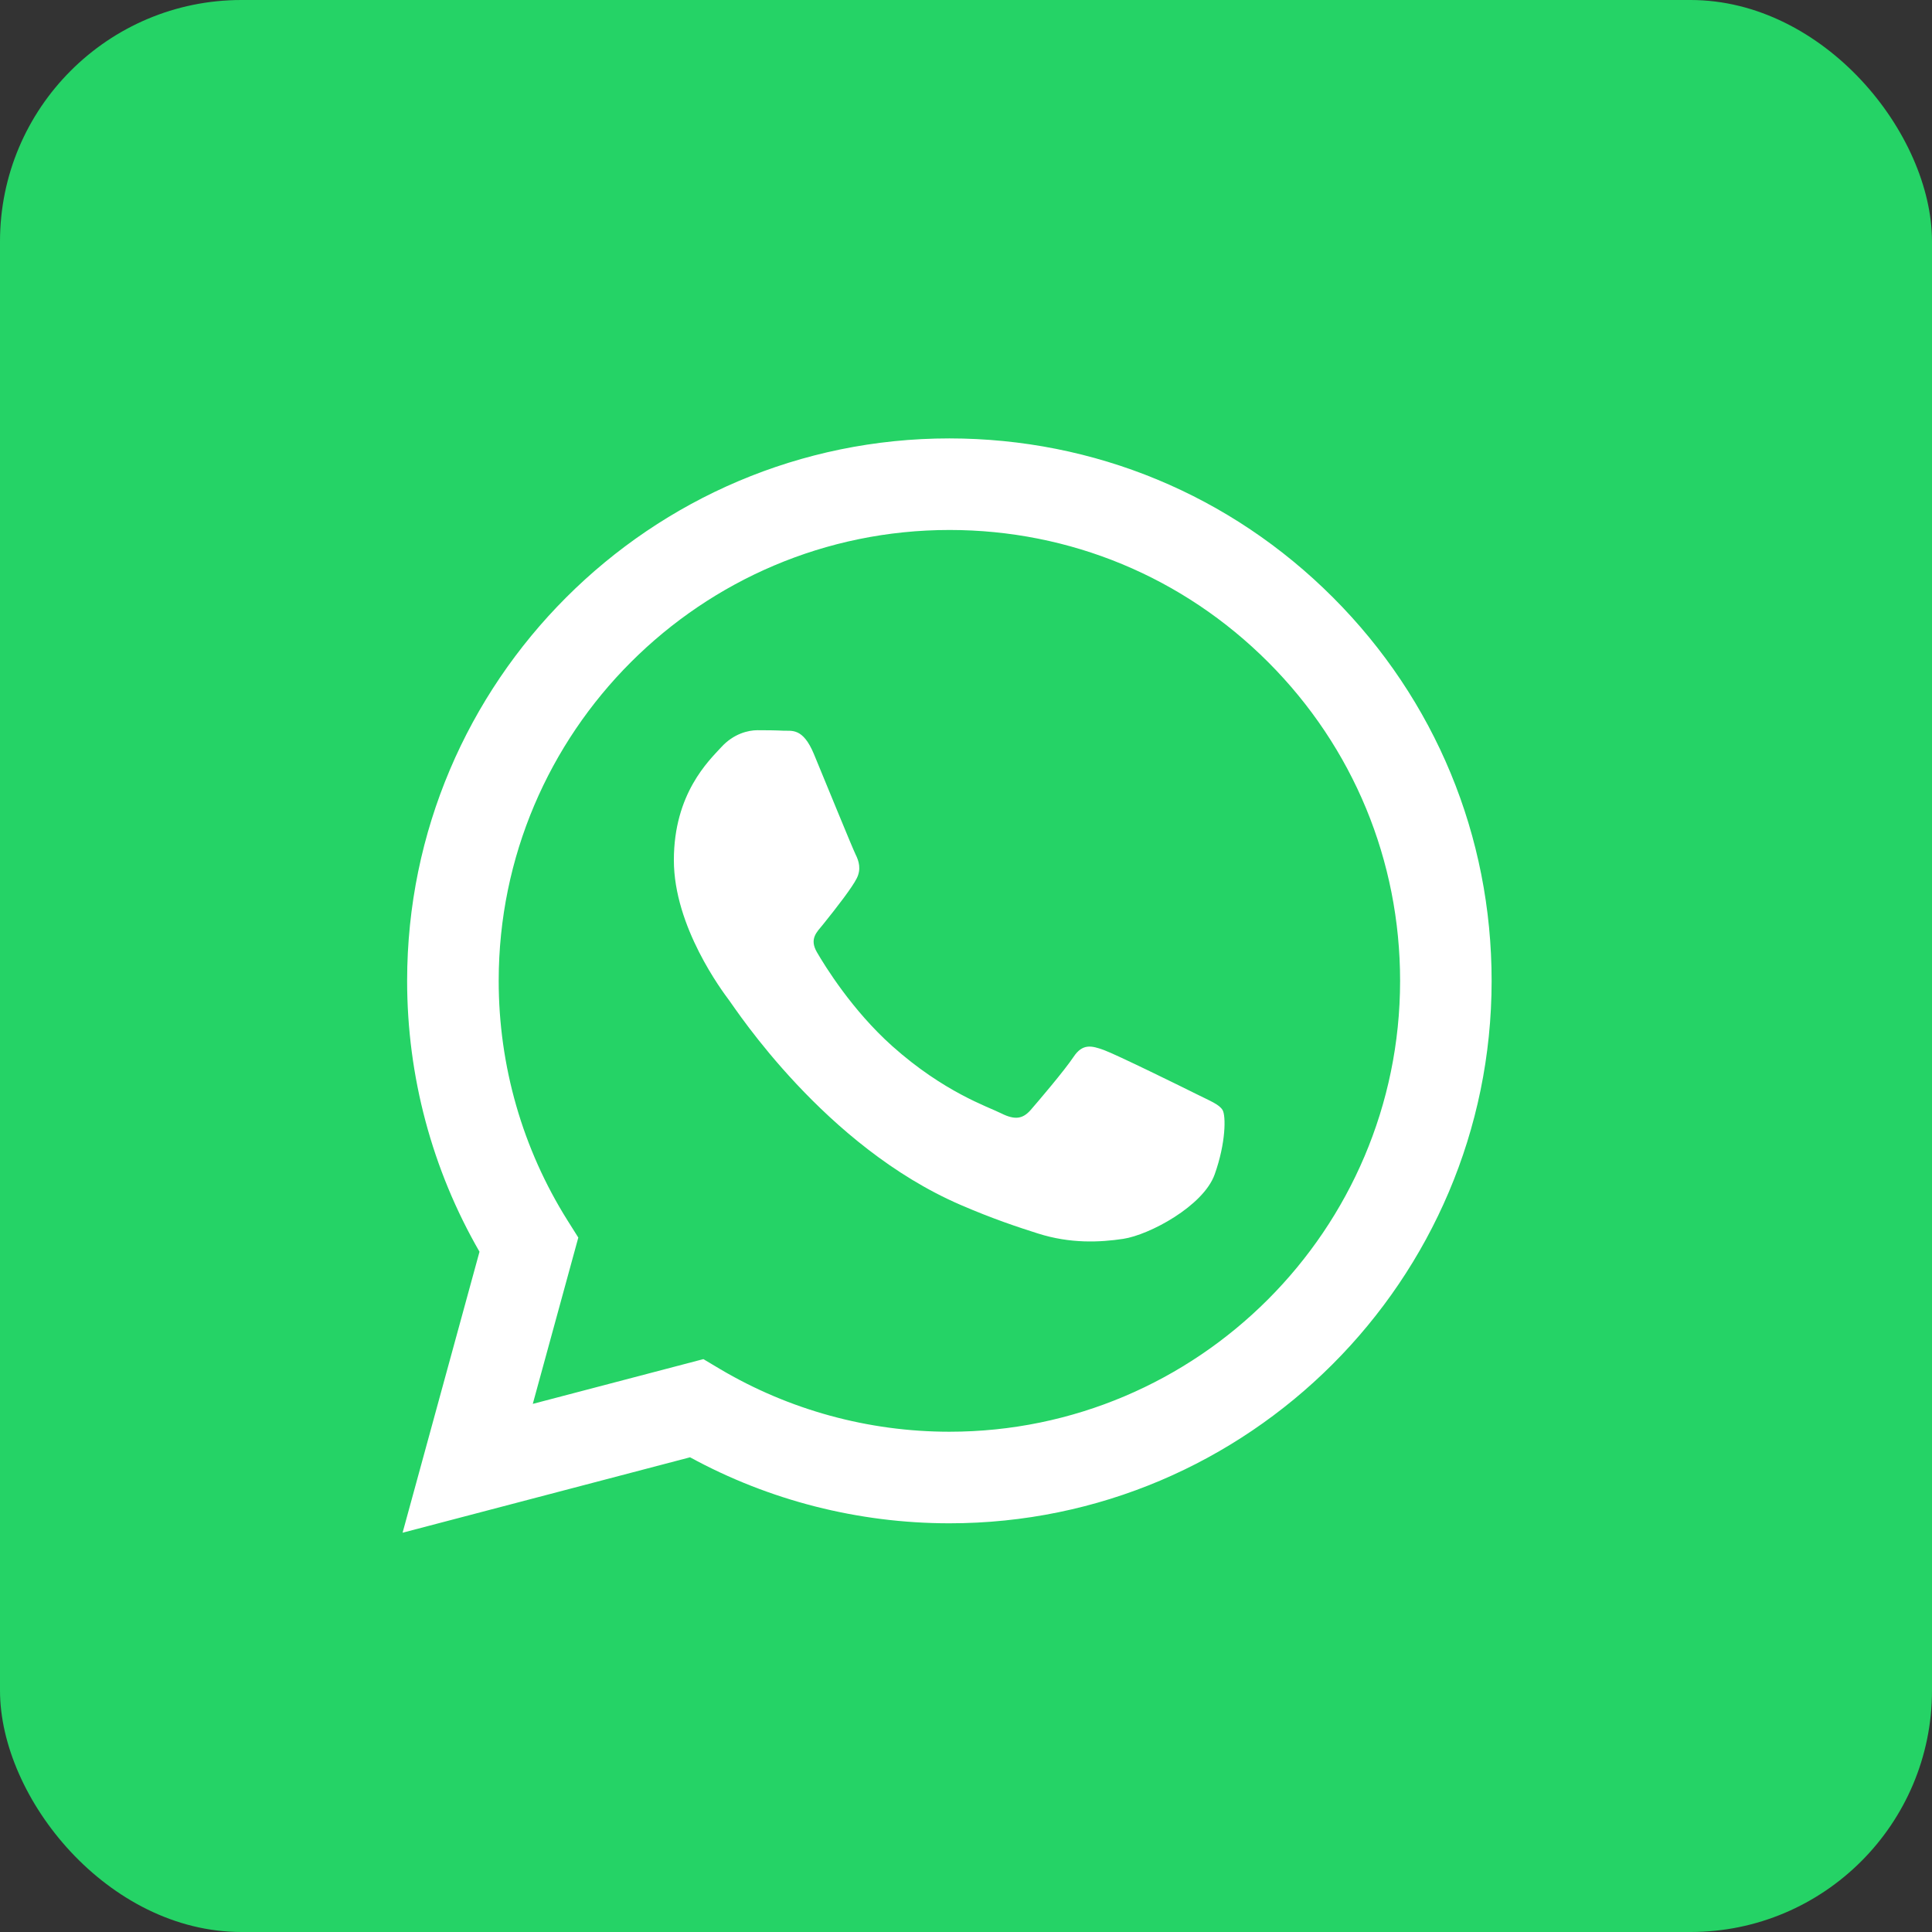 <svg width="48" height="48" viewBox="0 0 48 48" fill="none" xmlns="http://www.w3.org/2000/svg">
<rect x="0" y="0" width="48" height="48" fill="#333333" stroke="none"/>
<rect width="48" height="48" rx="6" fill="#25D366"/>
<path fill-rule="evenodd" clip-rule="evenodd" d="M33.117 14.843C30.574 12.297 27.191 10.894 23.587 10.892C16.162 10.892 10.118 16.935 10.115 24.363C10.114 26.738 10.734 29.055 11.913 31.099L10.002 38.08L17.144 36.206C19.112 37.28 21.327 37.845 23.582 37.846H23.587C31.012 37.846 37.056 31.802 37.059 24.374C37.061 20.774 35.661 17.389 33.117 14.843ZM23.587 35.571H23.583C21.573 35.57 19.603 35.03 17.883 34.01L17.475 33.767L13.237 34.879L14.368 30.747L14.101 30.323C12.981 28.54 12.389 26.48 12.39 24.364C12.392 18.19 17.415 13.167 23.592 13.167C26.583 13.168 29.394 14.335 31.508 16.451C33.622 18.568 34.786 21.381 34.785 24.373C34.782 30.547 29.759 35.571 23.587 35.571ZM29.729 27.184C29.393 27.016 27.738 26.202 27.429 26.089C27.121 25.977 26.896 25.921 26.672 26.258C26.447 26.595 25.802 27.353 25.606 27.578C25.409 27.802 25.213 27.83 24.877 27.662C24.54 27.493 23.455 27.138 22.169 25.991C21.169 25.098 20.493 23.996 20.297 23.659C20.101 23.322 20.295 23.157 20.445 22.972C20.809 22.52 21.174 22.045 21.286 21.821C21.398 21.596 21.342 21.399 21.258 21.231C21.174 21.062 20.501 19.406 20.22 18.731C19.947 18.075 19.669 18.164 19.463 18.154C19.267 18.144 19.042 18.142 18.817 18.142C18.593 18.142 18.228 18.226 17.92 18.563C17.611 18.9 16.742 19.714 16.742 21.371C16.742 23.028 17.948 24.629 18.116 24.854C18.285 25.078 20.49 28.478 23.867 29.936C24.67 30.283 25.297 30.49 25.786 30.645C26.592 30.902 27.326 30.866 27.906 30.779C28.553 30.682 29.897 29.965 30.178 29.178C30.459 28.392 30.459 27.718 30.374 27.578C30.29 27.437 30.066 27.353 29.729 27.184Z" fill="white"/>
</svg>
